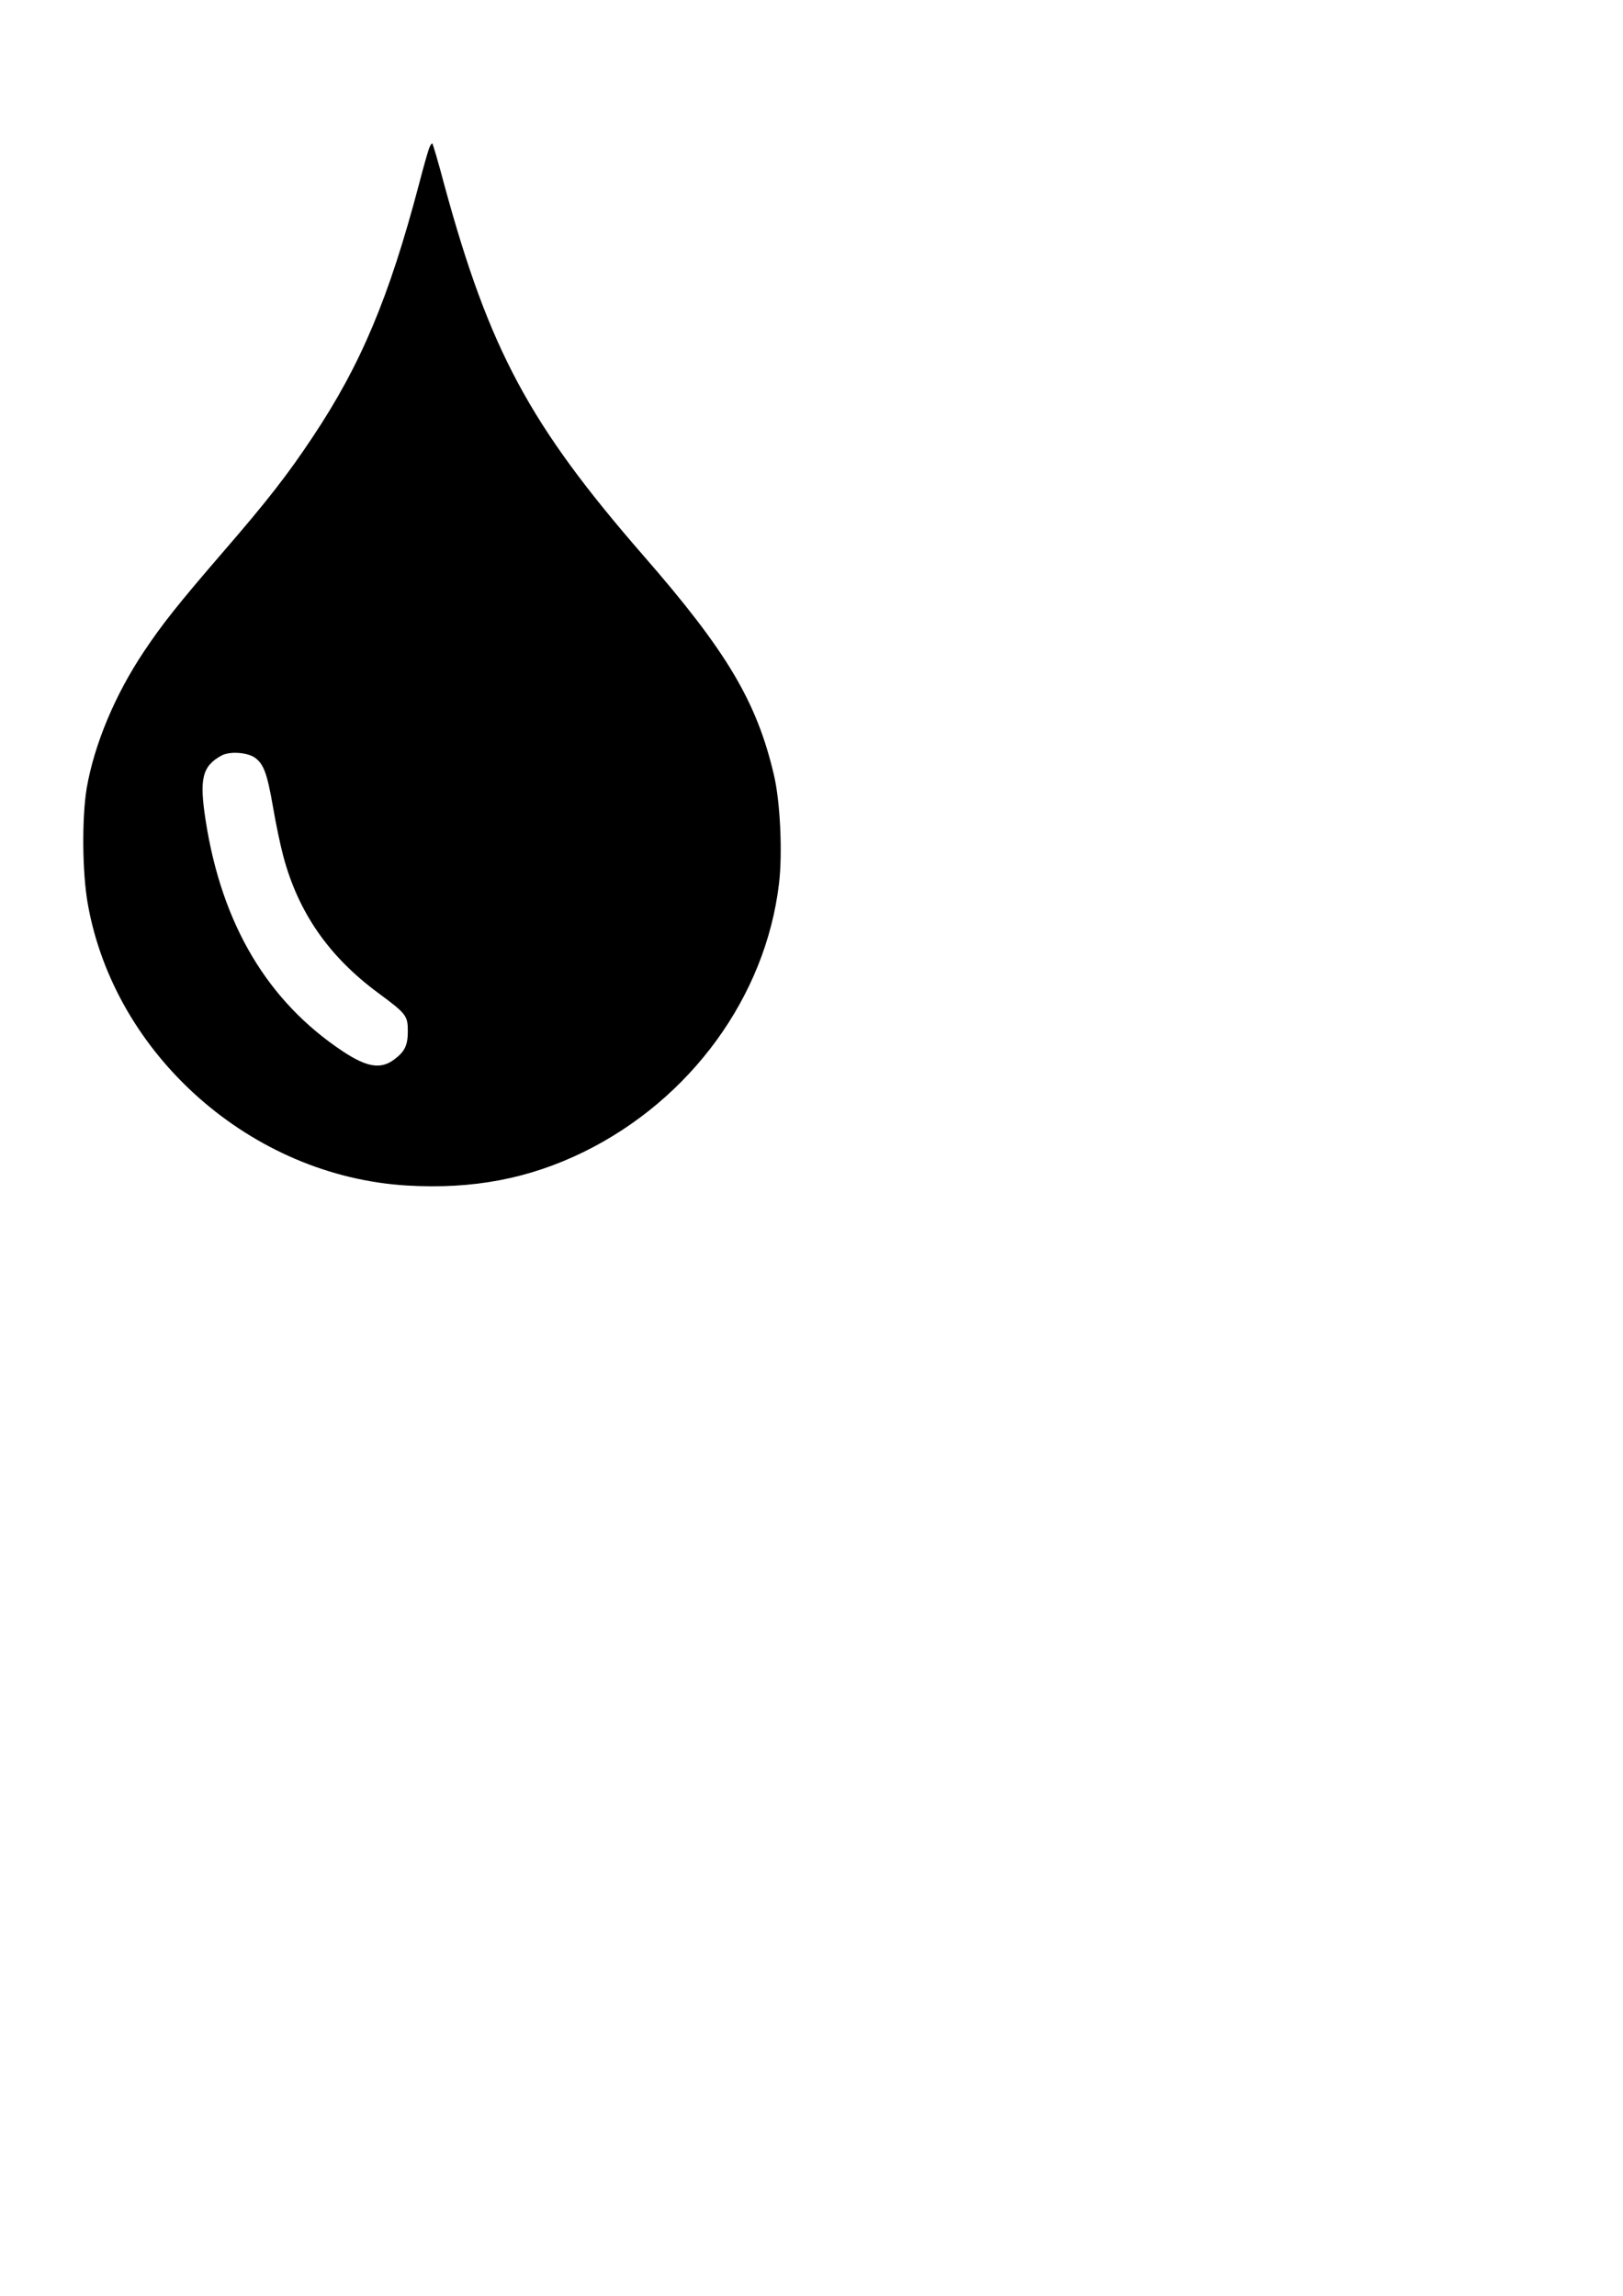 <?xml version="1.0" encoding="UTF-8" standalone="yes"?>
<svg version="1.0" xmlns="http://www.w3.org/2000/svg" width="210mm" height="297mm" viewBox="0 0 794 1123" preserveAspectRatio="xMidYMid meet">
  <g transform="translate(0,1123) scale(0.1,-0.1)" fill="#000000" stroke="none">
    <path d="M2101 10509 c-6 -13 -29 -94 -51 -179 -147 -557 -285 -885 -522
-1240 -121 -182 -223 -313 -436 -559 -220 -255 -298 -353 -388 -488 -142 -212
-243 -455 -280 -668 -24 -144 -22 -413 5 -565 131 -742 801 -1334 1562 -1379
322 -19 596 33 864 164 524 257 891 761 956 1313 18 148 6 402 -25 532 -84
358 -230 604 -639 1073 -557 640 -753 1005 -973 1811 -29 110 -56 201 -59 204
-2 2 -9 -6 -14 -19z m-853 -2986 c42 -31 59 -77 87 -238 14 -83 37 -192 51
-244 74 -276 223 -490 464 -668 138 -102 145 -111 145 -188 0 -68 -15 -99 -66
-137 -66 -50 -134 -39 -253 40 -367 244 -591 620 -670 1128 -32 206 -17 267
79 319 40 21 126 15 163 -12z"/>
  </g>
</svg>